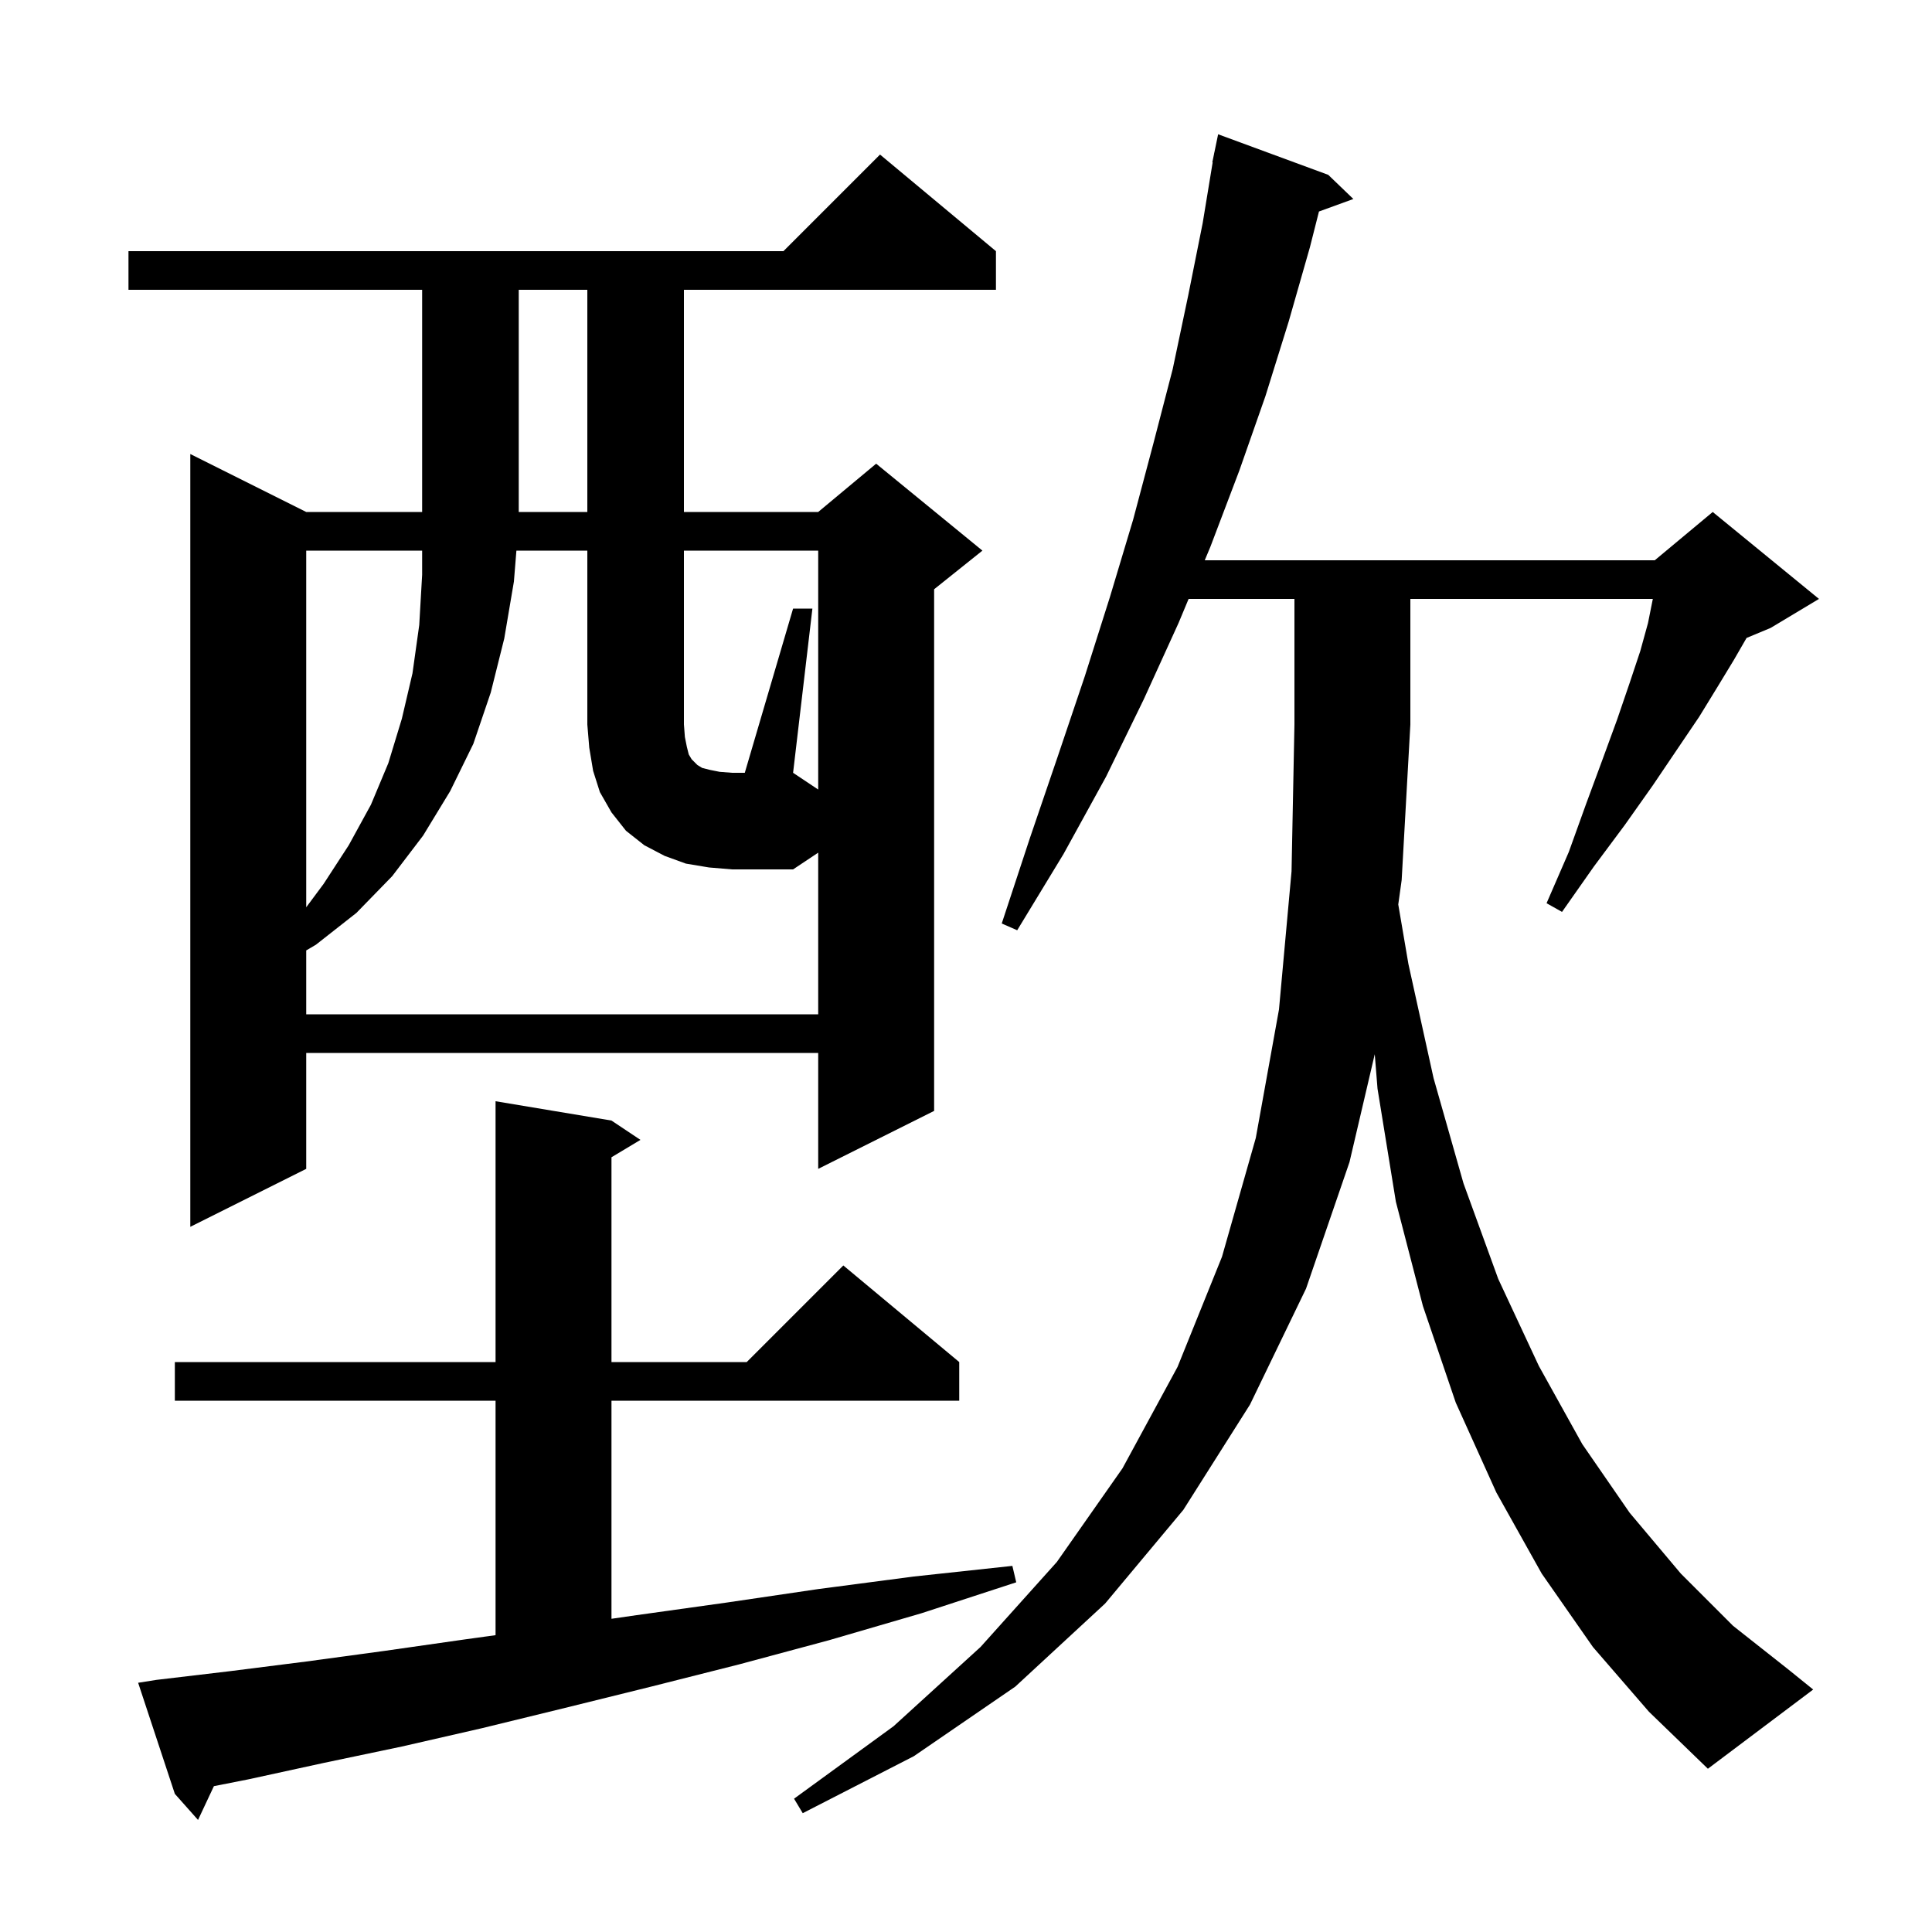 <svg xmlns="http://www.w3.org/2000/svg" xmlns:xlink="http://www.w3.org/1999/xlink" version="1.1" baseProfile="full" viewBox="0 0 200 200" width="200" height="200">
<g fill="black">
<path d="M 16.2 173.9 L 23.8 173.0 L 31.7 172.0 L 39.8 170.9 L 48.2 169.7 L 51.3 169.272 L 51.3 145.0 L 18.1 145.0 L 18.1 141.0 L 51.3 141.0 L 51.3 114.0 L 63.3 116.0 L 66.3 118.0 L 63.3 119.8 L 63.3 141.0 L 77.3 141.0 L 87.3 131.0 L 99.3 141.0 L 99.3 145.0 L 63.3 145.0 L 63.3 167.576 L 65.9 167.2 L 75.2 165.9 L 84.7 164.5 L 94.6 163.2 L 104.8 162.1 L 105.2 163.8 L 95.4 167.0 L 85.8 169.8 L 76.5 172.3 L 67.4 174.6 L 58.5 176.8 L 49.9 178.9 L 41.6 180.8 L 33.5 182.5 L 25.7 184.2 L 22.143 184.902 L 20.5 188.4 L 18.1 185.7 L 14.3 174.2 Z M 164.9 170.5 L 159.6 162.9 L 154.9 154.5 L 150.7 145.2 L 147.3 135.2 L 144.5 124.4 L 142.6 112.7 L 142.314 109.13 L 139.7 120.3 L 135.2 133.4 L 129.4 145.4 L 122.5 156.3 L 114.4 166.0 L 105.1 174.6 L 94.6 181.8 L 83.1 187.7 L 82.2 186.2 L 92.5 178.7 L 101.5 170.5 L 109.4 161.7 L 116.2 152.0 L 121.9 141.5 L 126.5 130.1 L 130.0 117.8 L 132.4 104.5 L 133.7 90.2 L 134.0 75.0 L 134.0 62.0 L 123.044 62.0 L 122.0 64.5 L 118.4 72.4 L 114.5 80.4 L 110.1 88.4 L 105.3 96.3 L 103.7 95.6 L 106.6 86.8 L 109.5 78.3 L 112.3 70.0 L 114.9 61.8 L 117.3 53.8 L 119.4 45.9 L 121.4 38.2 L 123.0 30.6 L 124.5 23.1 L 125.535 16.804 L 125.5 16.8 L 125.673 15.962 L 125.7 15.8 L 125.707 15.801 L 126.1 13.9 L 137.5 18.1 L 140.1 20.6 L 136.539 21.895 L 135.6 25.6 L 133.4 33.3 L 131.0 41.0 L 128.3 48.7 L 125.3 56.6 L 124.715 58.0 L 171.3 58.0 L 177.3 53.0 L 188.3 62.0 L 183.3 65.0 L 180.804 66.04 L 179.5 68.3 L 177.8 71.1 L 175.9 74.2 L 173.6 77.6 L 171.1 81.3 L 168.2 85.4 L 165.0 89.7 L 161.7 94.4 L 160.1 93.5 L 162.4 88.2 L 164.2 83.2 L 165.9 78.6 L 167.4 74.5 L 168.7 70.7 L 169.8 67.4 L 170.6 64.5 L 171.1 62.0 L 146.0 62.0 L 146.0 75.0 L 145.1 91.1 L 144.748 93.631 L 145.8 99.8 L 148.4 111.6 L 151.5 122.5 L 155.1 132.4 L 159.3 141.4 L 163.8 149.5 L 168.7 156.6 L 174.0 162.9 L 179.4 168.3 L 185.1 172.8 L 187.7 174.9 L 176.8 183.1 L 170.7 177.2 Z M 103.1 26.0 L 103.1 30.0 L 70.8 30.0 L 70.8 53.0 L 84.7 53.0 L 90.7 48.0 L 101.7 57.0 L 96.7 61.0 L 96.7 115.0 L 84.7 121.0 L 84.7 109.0 L 31.7 109.0 L 31.7 121.0 L 19.7 127.0 L 19.7 47.0 L 31.7 53.0 L 43.7 53.0 L 43.7 30.0 L 13.3 30.0 L 13.3 26.0 L 81.1 26.0 L 91.1 16.0 Z M 82.1 63.0 L 84.1 63.0 L 82.1 80.0 L 84.7 81.733 L 84.7 57.0 L 70.8 57.0 L 70.8 75.0 L 70.9 76.3 L 71.1 77.3 L 71.3 78.1 L 71.6 78.6 L 72.2 79.2 L 72.7 79.5 L 73.5 79.7 L 74.5 79.9 L 75.8 80.0 L 77.1 80.0 Z M 31.7 57.0 L 31.7 93.921 L 33.5 91.5 L 36.1 87.5 L 38.4 83.3 L 40.2 79.0 L 41.6 74.4 L 42.7 69.7 L 43.4 64.7 L 43.7 59.5 L 43.7 57.0 Z M 53.7 30.0 L 53.7 53.0 L 60.8 53.0 L 60.8 30.0 Z M 73.4 89.8 L 71.0 89.4 L 68.8 88.6 L 66.7 87.5 L 64.8 86.0 L 63.3 84.1 L 62.1 82.0 L 61.4 79.8 L 61.0 77.4 L 60.8 75.0 L 60.8 57.0 L 53.458 57.0 L 53.2 60.2 L 52.2 66.1 L 50.8 71.7 L 49.0 77.0 L 46.6 81.9 L 43.8 86.5 L 40.6 90.7 L 36.9 94.5 L 32.7 97.8 L 31.7 98.387 L 31.7 105.0 L 84.7 105.0 L 84.7 88.267 L 82.1 90.0 L 75.8 90.0 Z " />
</g>
</svg>
